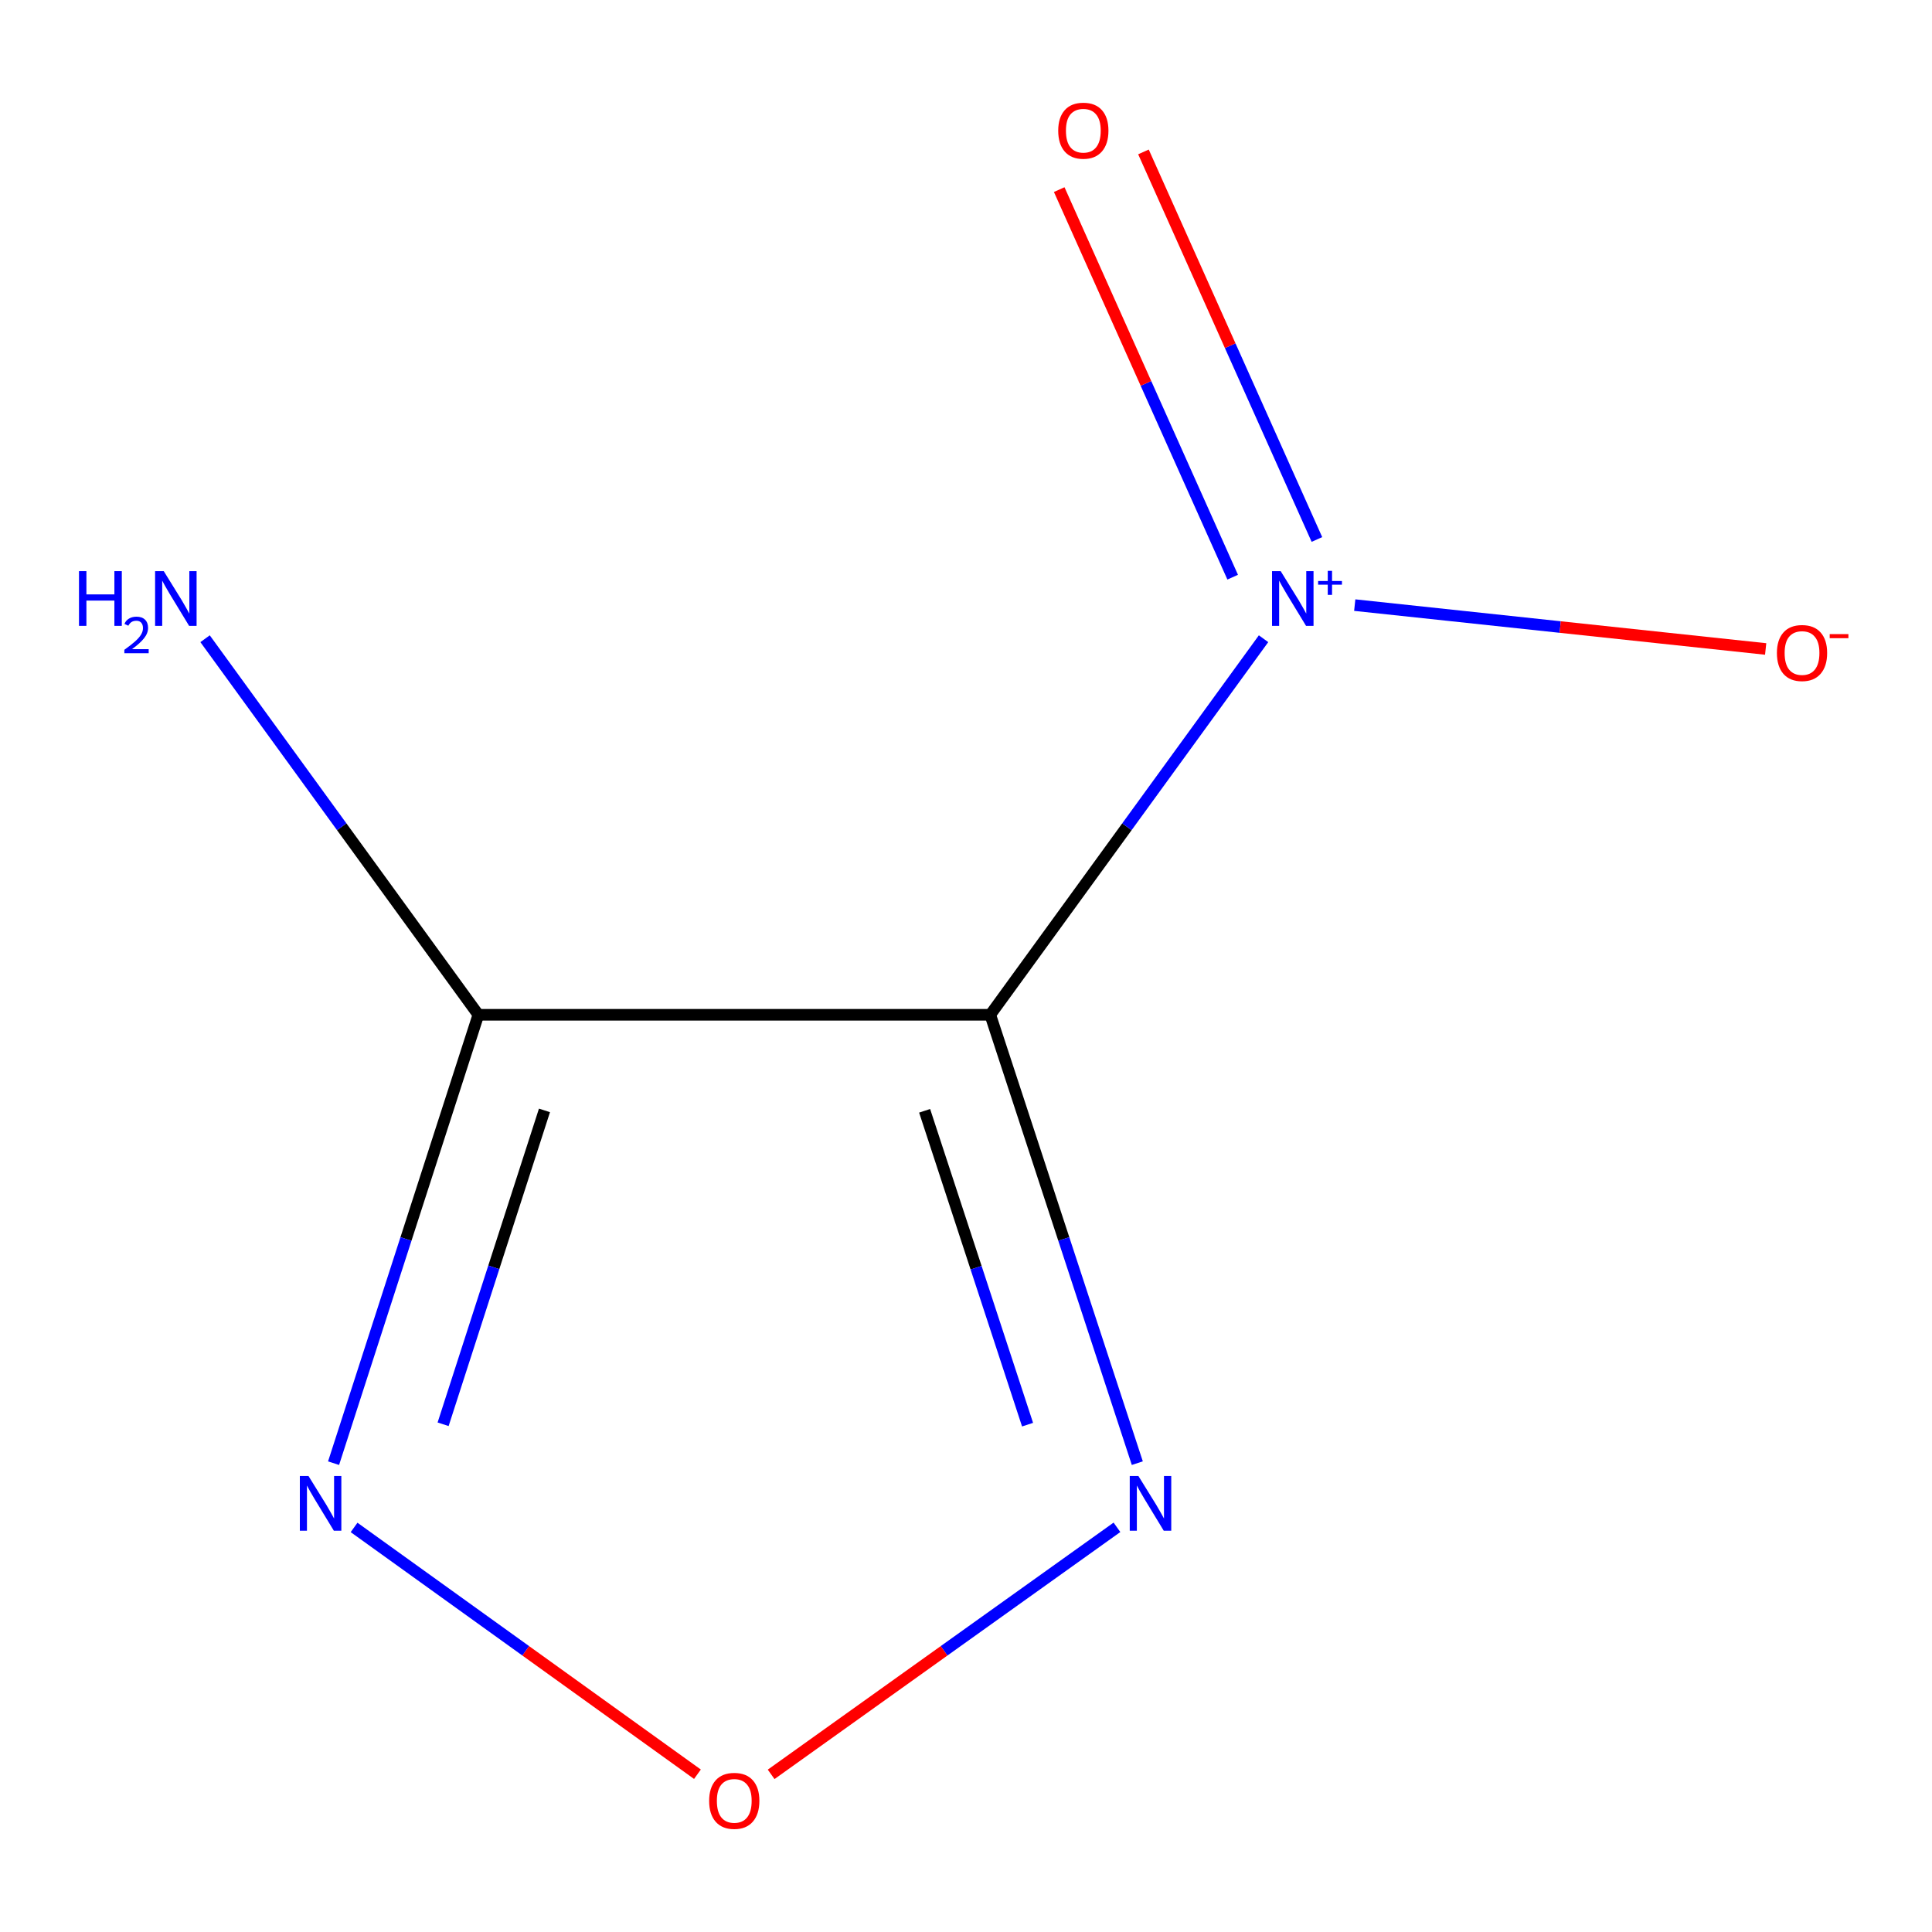 <?xml version='1.0' encoding='iso-8859-1'?>
<svg version='1.1' baseProfile='full'
              xmlns='http://www.w3.org/2000/svg'
                      xmlns:rdkit='http://www.rdkit.org/xml'
                      xmlns:xlink='http://www.w3.org/1999/xlink'
                  xml:space='preserve'
width='1000px' height='1000px' viewBox='0 0 1000 1000'>
<!-- END OF HEADER -->
<rect style='opacity:1.0;fill:#FFFFFF;stroke:none' width='1000' height='1000' x='0' y='0'> </rect>
<path class='bond-0' d='M 512.562,525.251 L 247.598,525.251' style='fill:none;fill-rule:evenodd;stroke:#000000;stroke-width:6px;stroke-linecap:butt;stroke-linejoin:miter;stroke-opacity:1' />
<path class='bond-1' d='M 512.562,525.251 L 583.287,427.926' style='fill:none;fill-rule:evenodd;stroke:#000000;stroke-width:6px;stroke-linecap:butt;stroke-linejoin:miter;stroke-opacity:1' />
<path class='bond-1' d='M 583.287,427.926 L 654.012,330.601' style='fill:none;fill-rule:evenodd;stroke:#0000FF;stroke-width:6px;stroke-linecap:butt;stroke-linejoin:miter;stroke-opacity:1' />
<path class='bond-2' d='M 512.562,525.251 L 550.616,641.288' style='fill:none;fill-rule:evenodd;stroke:#000000;stroke-width:6px;stroke-linecap:butt;stroke-linejoin:miter;stroke-opacity:1' />
<path class='bond-2' d='M 550.616,641.288 L 588.67,757.326' style='fill:none;fill-rule:evenodd;stroke:#0000FF;stroke-width:6px;stroke-linecap:butt;stroke-linejoin:miter;stroke-opacity:1' />
<path class='bond-2' d='M 478.586,574.948 L 505.224,656.174' style='fill:none;fill-rule:evenodd;stroke:#000000;stroke-width:6px;stroke-linecap:butt;stroke-linejoin:miter;stroke-opacity:1' />
<path class='bond-2' d='M 505.224,656.174 L 531.862,737.401' style='fill:none;fill-rule:evenodd;stroke:#0000FF;stroke-width:6px;stroke-linecap:butt;stroke-linejoin:miter;stroke-opacity:1' />
<path class='bond-3' d='M 247.598,525.251 L 210.126,641.293' style='fill:none;fill-rule:evenodd;stroke:#000000;stroke-width:6px;stroke-linecap:butt;stroke-linejoin:miter;stroke-opacity:1' />
<path class='bond-3' d='M 210.126,641.293 L 172.655,757.336' style='fill:none;fill-rule:evenodd;stroke:#0000FF;stroke-width:6px;stroke-linecap:butt;stroke-linejoin:miter;stroke-opacity:1' />
<path class='bond-3' d='M 281.815,574.743 L 255.585,655.972' style='fill:none;fill-rule:evenodd;stroke:#000000;stroke-width:6px;stroke-linecap:butt;stroke-linejoin:miter;stroke-opacity:1' />
<path class='bond-3' d='M 255.585,655.972 L 229.355,737.202' style='fill:none;fill-rule:evenodd;stroke:#0000FF;stroke-width:6px;stroke-linecap:butt;stroke-linejoin:miter;stroke-opacity:1' />
<path class='bond-7' d='M 247.598,525.251 L 176.872,427.926' style='fill:none;fill-rule:evenodd;stroke:#000000;stroke-width:6px;stroke-linecap:butt;stroke-linejoin:miter;stroke-opacity:1' />
<path class='bond-7' d='M 176.872,427.926 L 106.147,330.601' style='fill:none;fill-rule:evenodd;stroke:#0000FF;stroke-width:6px;stroke-linecap:butt;stroke-linejoin:miter;stroke-opacity:1' />
<path class='bond-5' d='M 701.213,313.205 L 807.558,324.555' style='fill:none;fill-rule:evenodd;stroke:#0000FF;stroke-width:6px;stroke-linecap:butt;stroke-linejoin:miter;stroke-opacity:1' />
<path class='bond-5' d='M 807.558,324.555 L 913.904,335.904' style='fill:none;fill-rule:evenodd;stroke:#FF0000;stroke-width:6px;stroke-linecap:butt;stroke-linejoin:miter;stroke-opacity:1' />
<path class='bond-6' d='M 681.635,279.23 L 636.743,178.929' style='fill:none;fill-rule:evenodd;stroke:#0000FF;stroke-width:6px;stroke-linecap:butt;stroke-linejoin:miter;stroke-opacity:1' />
<path class='bond-6' d='M 636.743,178.929 L 591.851,78.629' style='fill:none;fill-rule:evenodd;stroke:#FF0000;stroke-width:6px;stroke-linecap:butt;stroke-linejoin:miter;stroke-opacity:1' />
<path class='bond-6' d='M 638.033,298.745 L 593.141,198.445' style='fill:none;fill-rule:evenodd;stroke:#0000FF;stroke-width:6px;stroke-linecap:butt;stroke-linejoin:miter;stroke-opacity:1' />
<path class='bond-6' d='M 593.141,198.445 L 548.249,98.144' style='fill:none;fill-rule:evenodd;stroke:#FF0000;stroke-width:6px;stroke-linecap:butt;stroke-linejoin:miter;stroke-opacity:1' />
<path class='bond-4' d='M 578.136,790.54 L 488.638,854.472' style='fill:none;fill-rule:evenodd;stroke:#0000FF;stroke-width:6px;stroke-linecap:butt;stroke-linejoin:miter;stroke-opacity:1' />
<path class='bond-4' d='M 488.638,854.472 L 399.139,918.405' style='fill:none;fill-rule:evenodd;stroke:#FF0000;stroke-width:6px;stroke-linecap:butt;stroke-linejoin:miter;stroke-opacity:1' />
<path class='bond-8' d='M 183.27,790.597 L 272.132,854.469' style='fill:none;fill-rule:evenodd;stroke:#0000FF;stroke-width:6px;stroke-linecap:butt;stroke-linejoin:miter;stroke-opacity:1' />
<path class='bond-8' d='M 272.132,854.469 L 360.995,918.34' style='fill:none;fill-rule:evenodd;stroke:#FF0000;stroke-width:6px;stroke-linecap:butt;stroke-linejoin:miter;stroke-opacity:1' />
<path  class='atom-2' d='M 662.881 295.622
L 672.161 310.622
Q 673.081 312.102, 674.561 314.782
Q 676.041 317.462, 676.121 317.622
L 676.121 295.622
L 679.881 295.622
L 679.881 323.942
L 676.001 323.942
L 666.041 307.542
Q 664.881 305.622, 663.641 303.422
Q 662.441 301.222, 662.081 300.542
L 662.081 323.942
L 658.401 323.942
L 658.401 295.622
L 662.881 295.622
' fill='#0000FF'/>
<path  class='atom-2' d='M 682.257 300.727
L 687.246 300.727
L 687.246 295.473
L 689.464 295.473
L 689.464 300.727
L 694.586 300.727
L 694.586 302.627
L 689.464 302.627
L 689.464 307.907
L 687.246 307.907
L 687.246 302.627
L 682.257 302.627
L 682.257 300.727
' fill='#0000FF'/>
<path  class='atom-3' d='M 589.236 763.98
L 598.516 778.98
Q 599.436 780.46, 600.916 783.14
Q 602.396 785.82, 602.476 785.98
L 602.476 763.98
L 606.236 763.98
L 606.236 792.3
L 602.356 792.3
L 592.396 775.9
Q 591.236 773.98, 589.996 771.78
Q 588.796 769.58, 588.436 768.9
L 588.436 792.3
L 584.756 792.3
L 584.756 763.98
L 589.236 763.98
' fill='#0000FF'/>
<path  class='atom-4' d='M 159.678 763.98
L 168.958 778.98
Q 169.878 780.46, 171.358 783.14
Q 172.838 785.82, 172.918 785.98
L 172.918 763.98
L 176.678 763.98
L 176.678 792.3
L 172.798 792.3
L 162.838 775.9
Q 161.678 773.98, 160.438 771.78
Q 159.238 769.58, 158.878 768.9
L 158.878 792.3
L 155.198 792.3
L 155.198 763.98
L 159.678 763.98
' fill='#0000FF'/>
<path  class='atom-5' d='M 367.053 932.118
Q 367.053 925.318, 370.413 921.518
Q 373.773 917.718, 380.053 917.718
Q 386.333 917.718, 389.693 921.518
Q 393.053 925.318, 393.053 932.118
Q 393.053 938.998, 389.653 942.918
Q 386.253 946.798, 380.053 946.798
Q 373.813 946.798, 370.413 942.918
Q 367.053 939.038, 367.053 932.118
M 380.053 943.598
Q 384.373 943.598, 386.693 940.718
Q 389.053 937.798, 389.053 932.118
Q 389.053 926.558, 386.693 923.758
Q 384.373 920.918, 380.053 920.918
Q 375.733 920.918, 373.373 923.718
Q 371.053 926.518, 371.053 932.118
Q 371.053 937.838, 373.373 940.718
Q 375.733 943.598, 380.053 943.598
' fill='#FF0000'/>
<path  class='atom-6' d='M 919.725 337.993
Q 919.725 331.193, 923.085 327.393
Q 926.445 323.593, 932.725 323.593
Q 939.005 323.593, 942.365 327.393
Q 945.725 331.193, 945.725 337.993
Q 945.725 344.873, 942.325 348.793
Q 938.925 352.673, 932.725 352.673
Q 926.485 352.673, 923.085 348.793
Q 919.725 344.913, 919.725 337.993
M 932.725 349.473
Q 937.045 349.473, 939.365 346.593
Q 941.725 343.673, 941.725 337.993
Q 941.725 332.433, 939.365 329.633
Q 937.045 326.793, 932.725 326.793
Q 928.405 326.793, 926.045 329.593
Q 923.725 332.393, 923.725 337.993
Q 923.725 343.713, 926.045 346.593
Q 928.405 349.473, 932.725 349.473
' fill='#FF0000'/>
<path  class='atom-6' d='M 947.045 328.215
L 956.734 328.215
L 956.734 330.327
L 947.045 330.327
L 947.045 328.215
' fill='#FF0000'/>
<path  class='atom-7' d='M 547.73 67.642
Q 547.73 60.842, 551.09 57.042
Q 554.45 53.242, 560.73 53.242
Q 567.01 53.242, 570.37 57.042
Q 573.73 60.842, 573.73 67.642
Q 573.73 74.522, 570.33 78.442
Q 566.93 82.322, 560.73 82.322
Q 554.49 82.322, 551.09 78.442
Q 547.73 74.562, 547.73 67.642
M 560.73 79.122
Q 565.05 79.122, 567.37 76.242
Q 569.73 73.322, 569.73 67.642
Q 569.73 62.082, 567.37 59.282
Q 565.05 56.442, 560.73 56.442
Q 556.41 56.442, 554.05 59.242
Q 551.73 62.042, 551.73 67.642
Q 551.73 73.362, 554.05 76.242
Q 556.41 79.122, 560.73 79.122
' fill='#FF0000'/>
<path  class='atom-8' d='M 40.886 295.622
L 44.726 295.622
L 44.726 307.662
L 59.206 307.662
L 59.206 295.622
L 63.046 295.622
L 63.046 323.942
L 59.206 323.942
L 59.206 310.862
L 44.726 310.862
L 44.726 323.942
L 40.886 323.942
L 40.886 295.622
' fill='#0000FF'/>
<path  class='atom-8' d='M 64.418 322.948
Q 65.105 321.179, 66.742 320.203
Q 68.378 319.199, 70.649 319.199
Q 73.474 319.199, 75.058 320.731
Q 76.642 322.262, 76.642 324.981
Q 76.642 327.753, 74.582 330.34
Q 72.55 332.927, 68.326 335.99
L 76.958 335.99
L 76.958 338.102
L 64.366 338.102
L 64.366 336.333
Q 67.85 333.851, 69.91 332.003
Q 71.995 330.155, 72.998 328.492
Q 74.002 326.829, 74.002 325.113
Q 74.002 323.318, 73.104 322.315
Q 72.206 321.311, 70.649 321.311
Q 69.144 321.311, 68.141 321.919
Q 67.138 322.526, 66.425 323.872
L 64.418 322.948
' fill='#0000FF'/>
<path  class='atom-8' d='M 84.758 295.622
L 94.038 310.622
Q 94.958 312.102, 96.438 314.782
Q 97.918 317.462, 97.998 317.622
L 97.998 295.622
L 101.758 295.622
L 101.758 323.942
L 97.878 323.942
L 87.918 307.542
Q 86.758 305.622, 85.518 303.422
Q 84.318 301.222, 83.958 300.542
L 83.958 323.942
L 80.278 323.942
L 80.278 295.622
L 84.758 295.622
' fill='#0000FF'/>
</svg>

